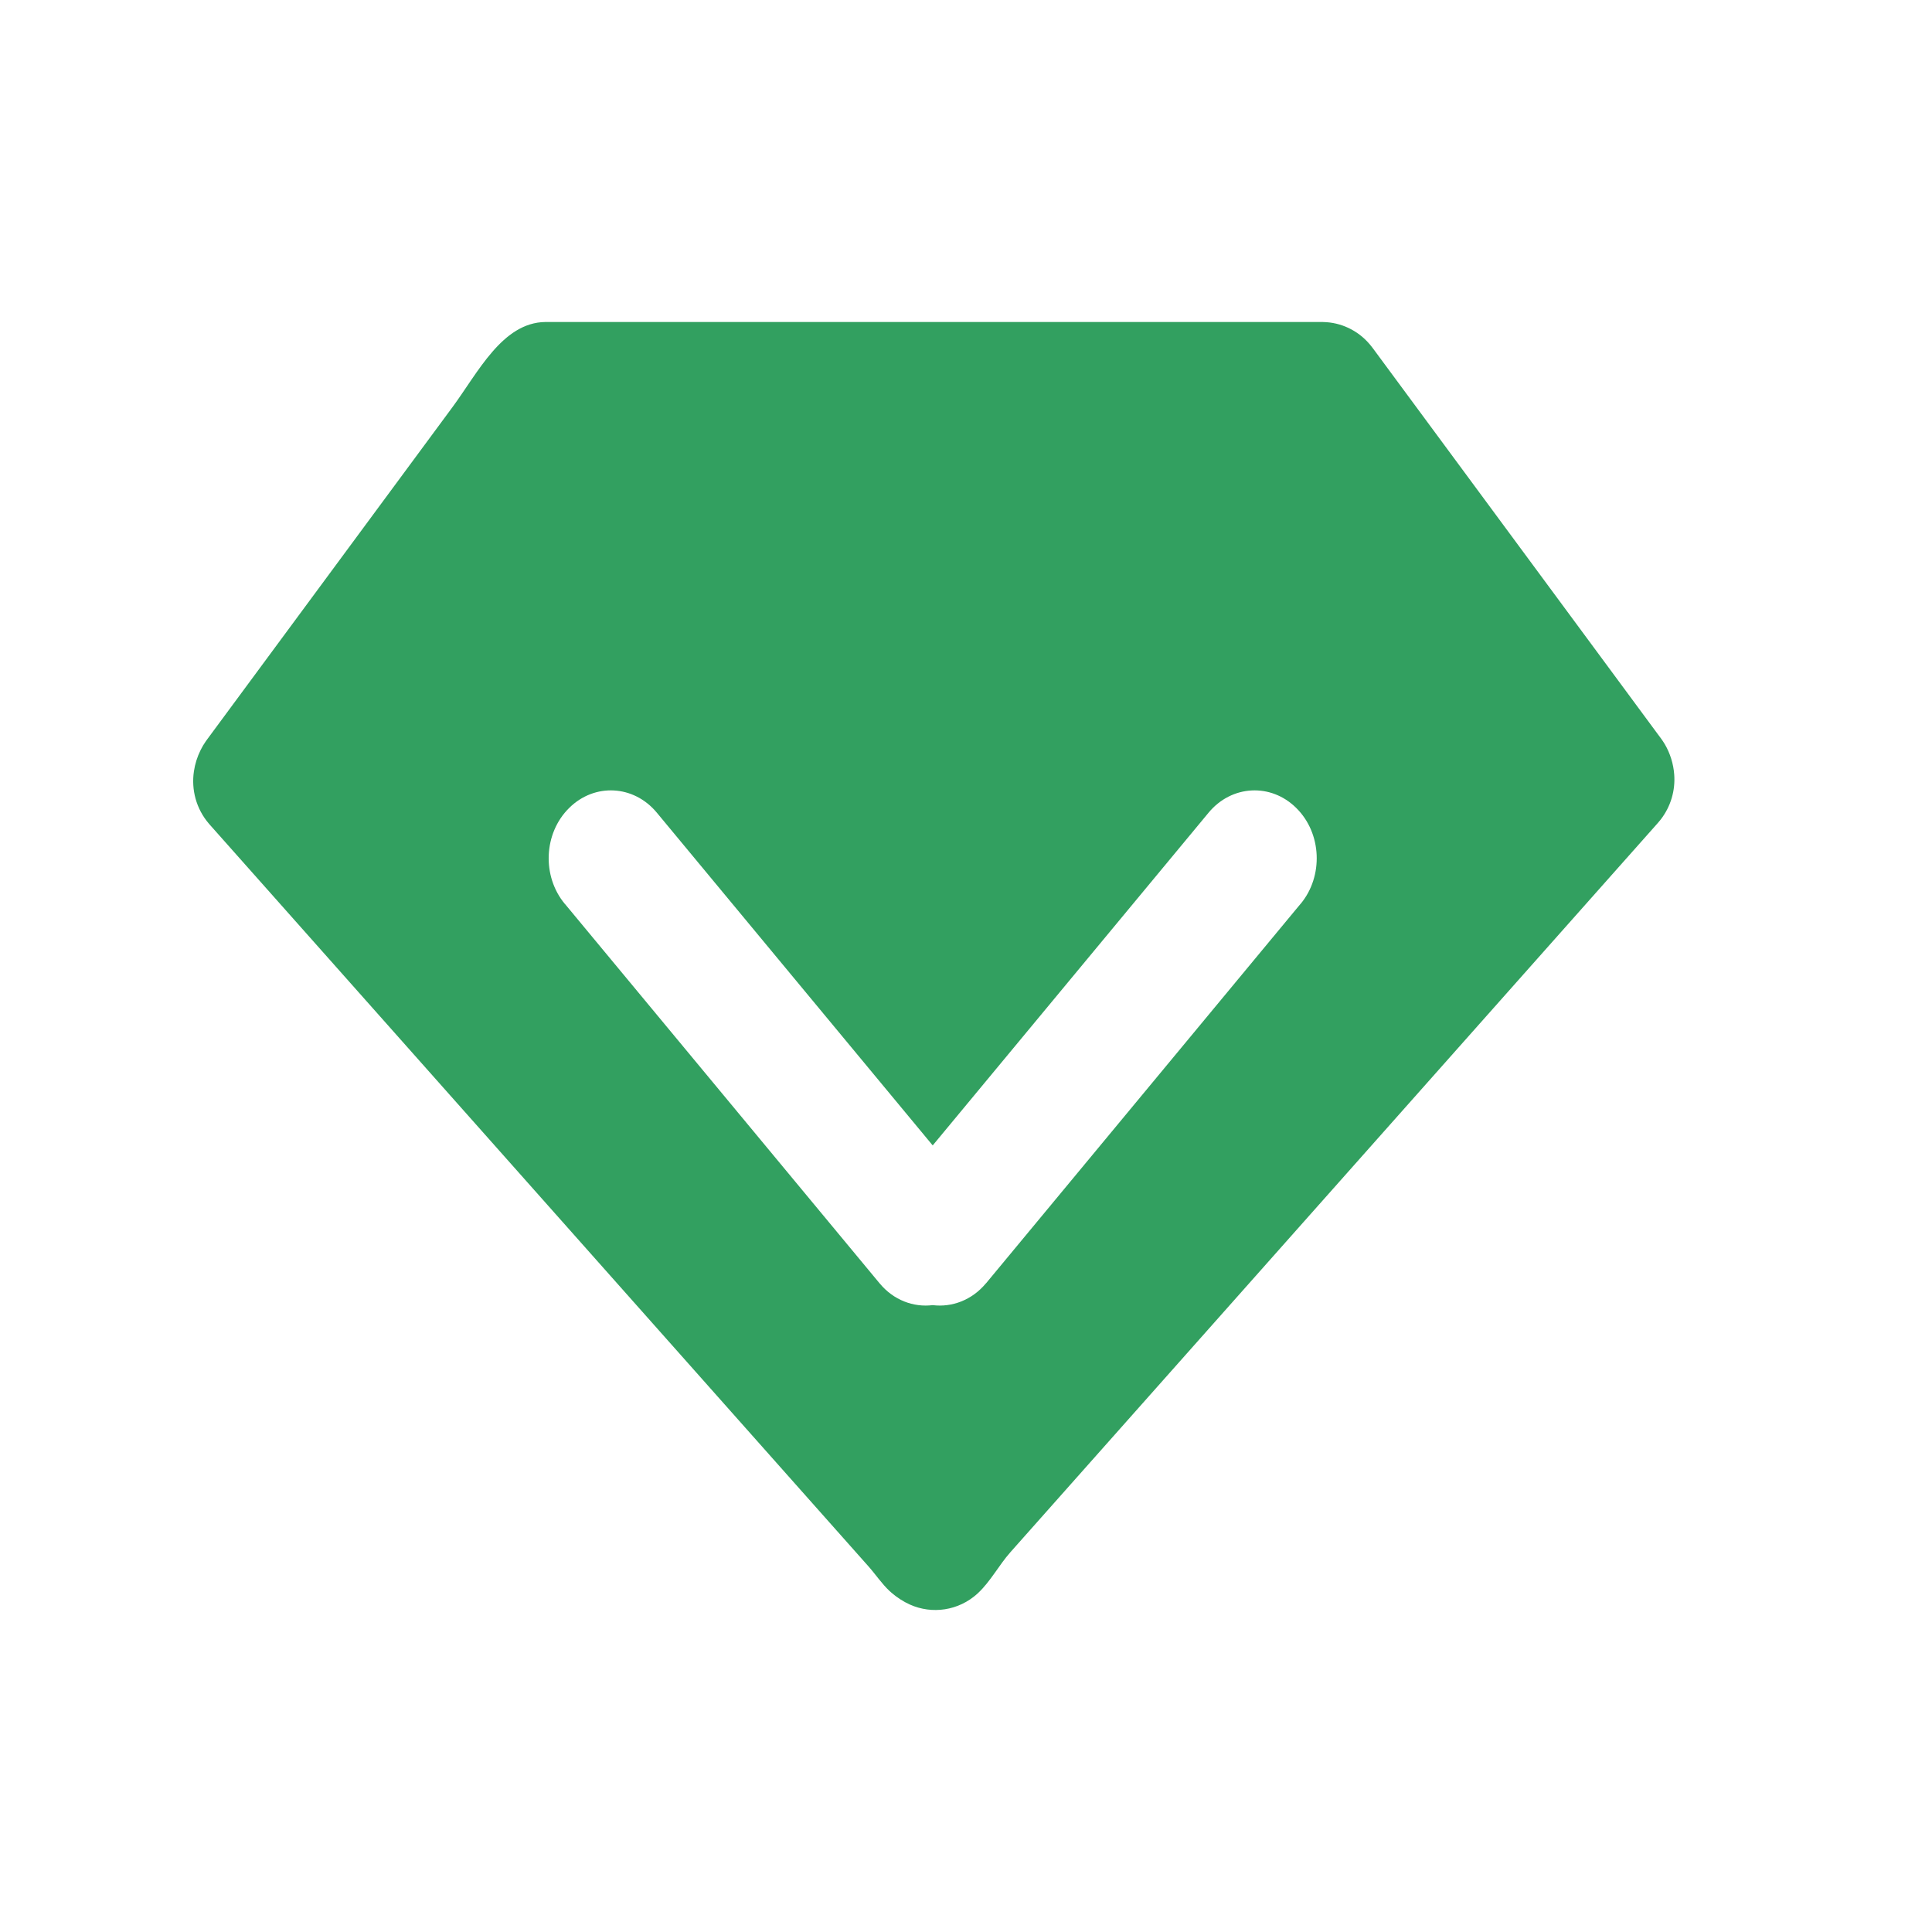 <svg xmlns="http://www.w3.org/2000/svg" xmlns:xlink="http://www.w3.org/1999/xlink" fill="none" version="1.1" width="30" height="30" viewBox="0 0 30 30"><g style="mix-blend-mode:passthrough"><g style="mix-blend-mode:passthrough"></g><g style="mix-blend-mode:passthrough"><g><path d="M25.851,11.556C25.814,11.493,25.769,11.436,25.726,11.378L21.324,5.416C21.315,5.404,21.307,5.393,21.298,5.382C21.122,5.154,20.866,5.023,20.601,5.003C20.557,4.999,20.514,5,20.471,5C20.46,5,20.449,5,20.438,5L8.479,5L8.468,5C7.801,5.008,7.422,5.785,7.026,6.322L3.222,11.474C3.213,11.486,3.204,11.498,3.196,11.51C3.165,11.554,3.138,11.6,3.115,11.647C3.063,11.752,3.028,11.862,3.011,11.978C2.969,12.261,3.045,12.558,3.244,12.79C3.251,12.798,3.257,12.805,3.264,12.813L13.486,24.323C13.597,24.448,13.691,24.591,13.813,24.705L13.814,24.706C13.819,24.71,13.823,24.714,13.828,24.718C13.832,24.722,13.837,24.726,13.841,24.73C13.927,24.805,14.025,24.869,14.13,24.916C14.472,25.069,14.883,25.014,15.179,24.745C15.181,24.742,15.184,24.74,15.186,24.738C15.382,24.555,15.511,24.304,15.689,24.103L25.705,12.822C25.733,12.79,25.761,12.76,25.787,12.726C25.946,12.521,26.016,12.27,25.997,12.025C25.985,11.862,25.934,11.697,25.851,11.556ZM14.483,20.266C14.185,20.303,13.875,20.189,13.659,19.928L13.658,19.927L8.772,14.036L8.77,14.035C8.413,13.605,8.441,12.939,8.836,12.548L8.838,12.546C9.231,12.156,9.841,12.187,10.199,12.619L10.199,12.619L14.483,17.786L18.767,12.619L18.767,12.619C19.125,12.187,19.735,12.156,20.128,12.546L20.13,12.548C20.525,12.939,20.553,13.605,20.196,14.035L20.194,14.036L15.311,19.927L15.309,19.928C15.092,20.189,14.781,20.303,14.483,20.266Z" fill-rule="evenodd" fill="#32A060" fill-opacity="1"/></g></g></g></svg>